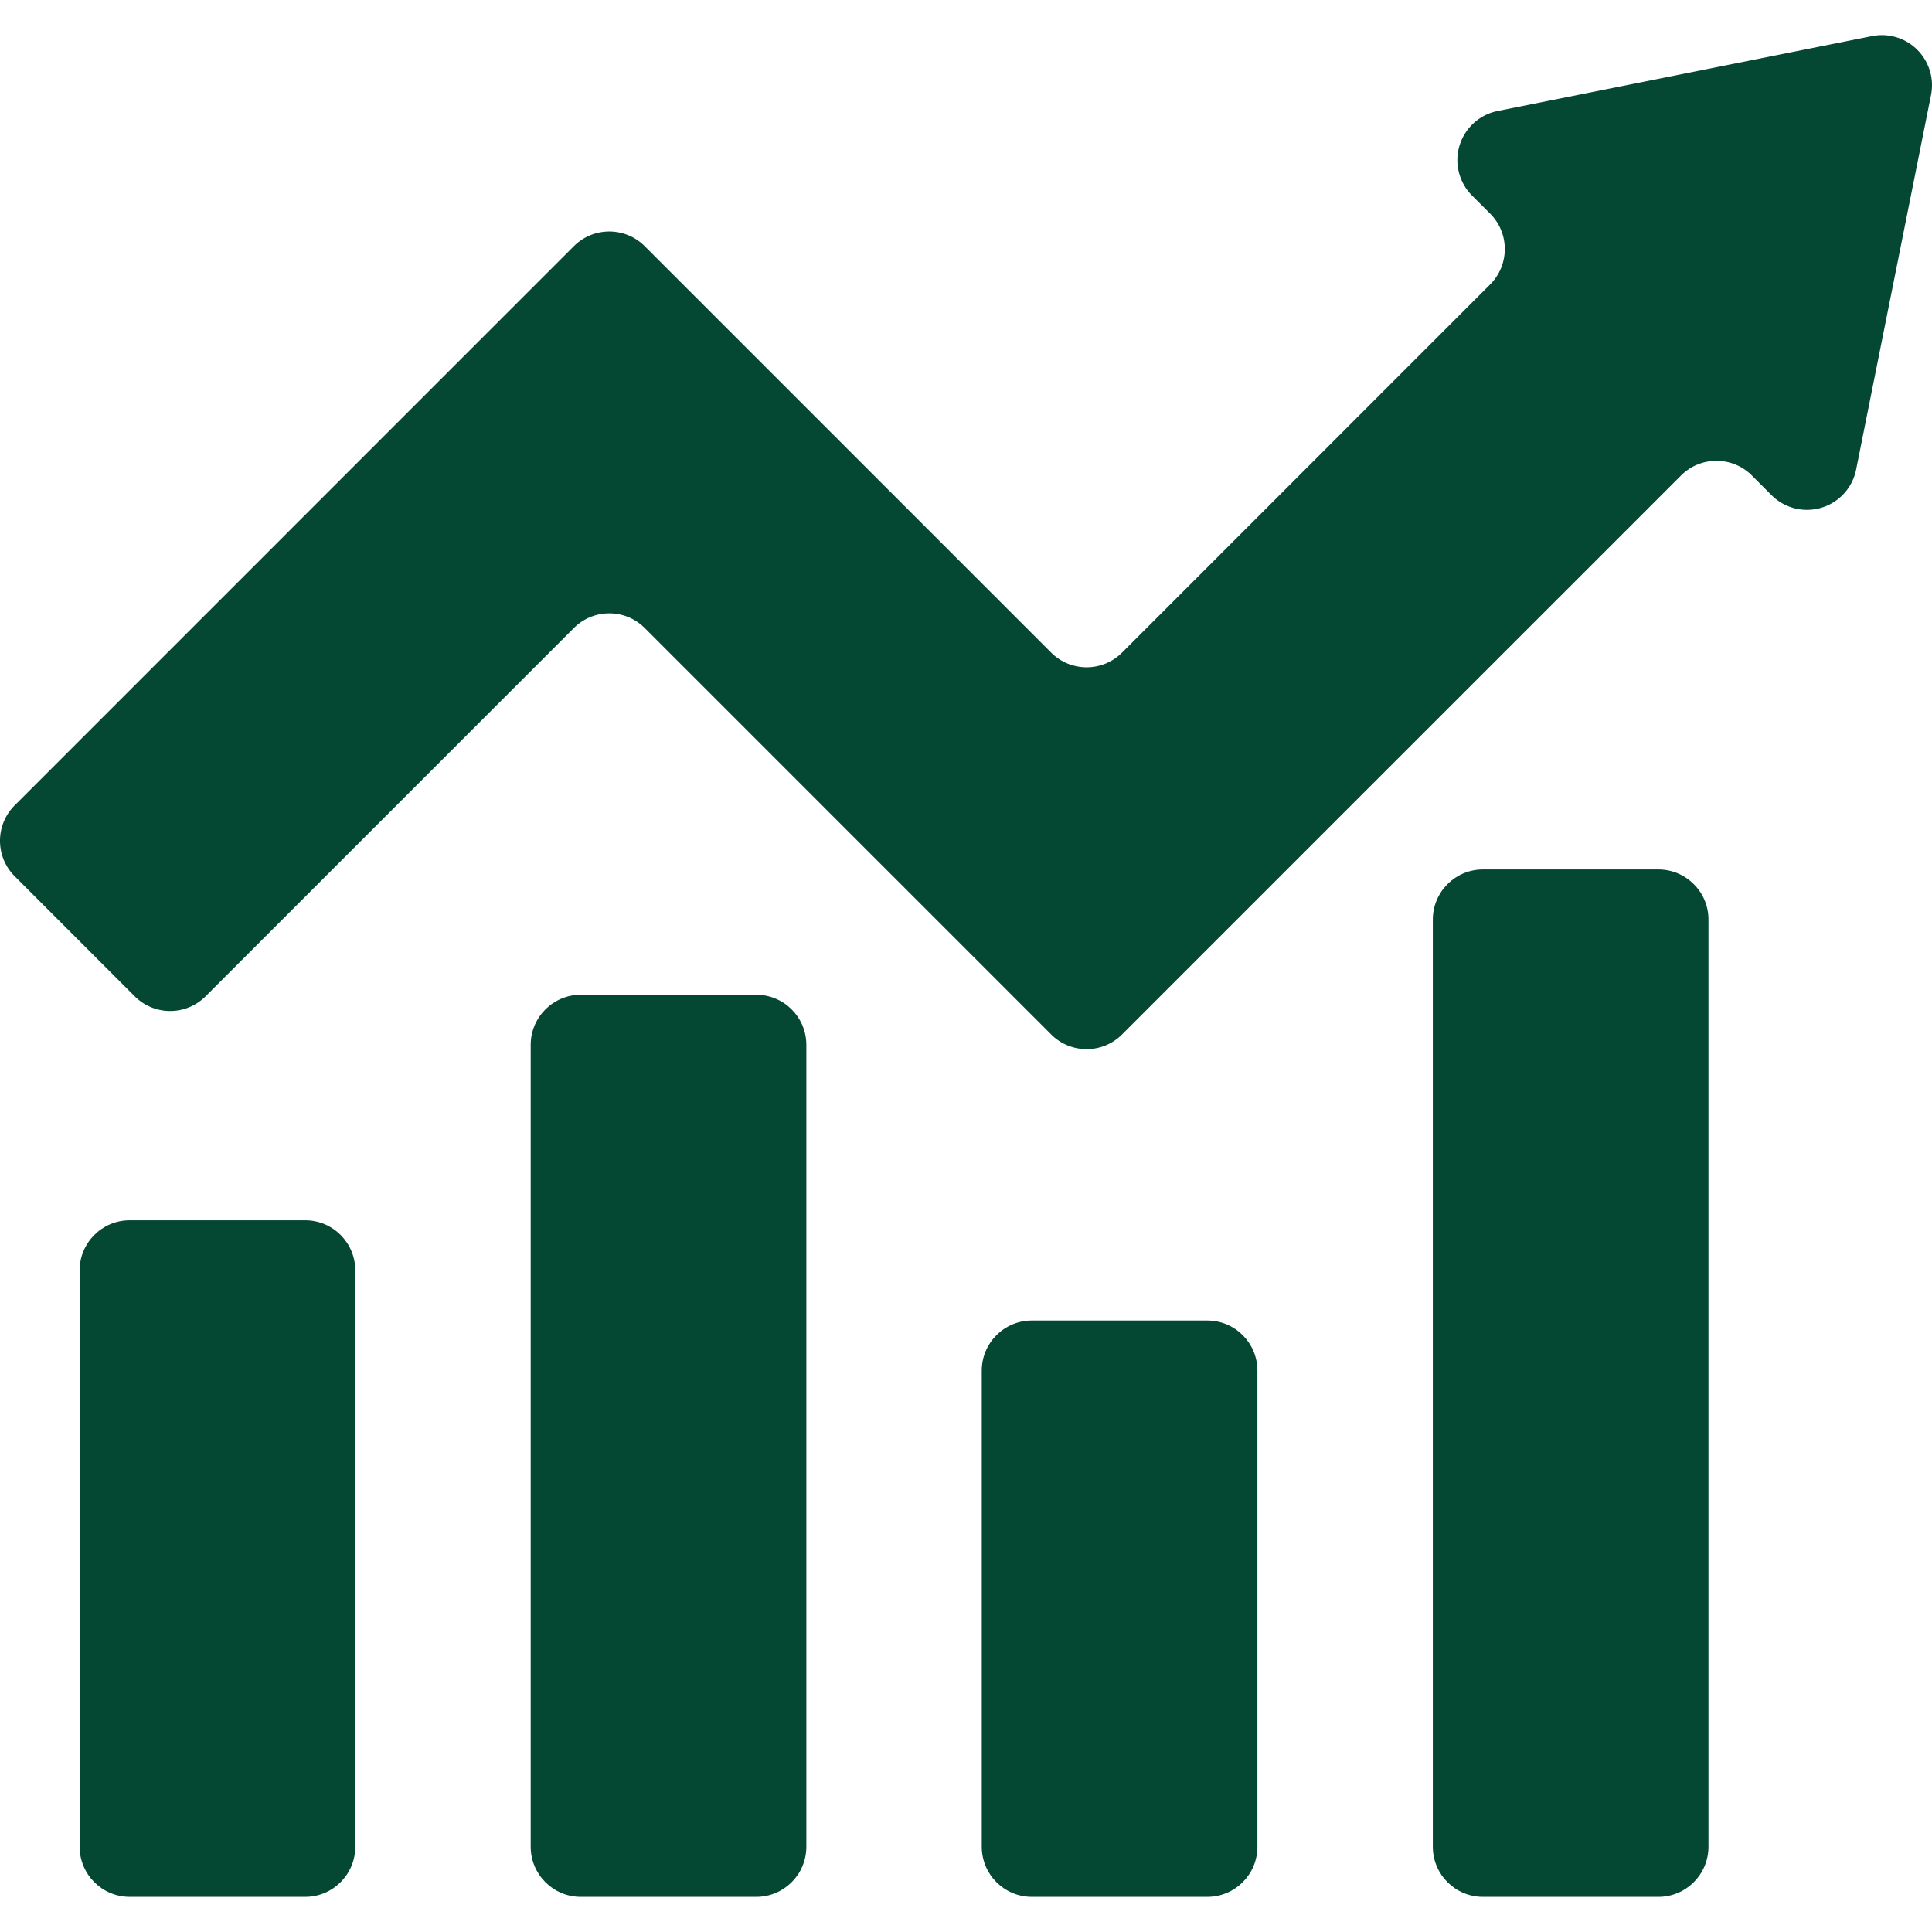 <svg xmlns="http://www.w3.org/2000/svg" version="1.1" xmlns:xlink="http://www.w3.org/1999/xlink" width="512" height="512" x="0" y="0" viewBox="0 0 511.991 511.991" style="enable-background:new 0 0 512 512" xml:space="preserve" class=""><g><path d="M34.383 323.382h46.486c7.335 0 13.282 5.946 13.282 13.282v152.739c0 7.335-5.946 13.282-13.282 13.282H34.383c-7.335 0-13.282-5.946-13.282-13.282V336.664c.001-7.335 5.947-13.282 13.282-13.282zM392.987 230.411h46.486c7.335 0 13.282 5.946 13.282 13.282v245.71c0 7.335-5.946 13.282-13.282 13.282h-46.486c-7.335 0-13.282-5.946-13.282-13.282v-245.71c.001-7.336 5.947-13.282 13.282-13.282zM153.918 263.615h46.486c7.335 0 13.282 5.946 13.282 13.282v212.506c0 7.335-5.946 13.282-13.282 13.282h-46.486c-7.335 0-13.282-5.946-13.282-13.282V276.897c0-7.335 5.947-13.282 13.282-13.282zM273.453 349.946h46.486c7.335 0 13.282 5.946 13.282 13.282v126.175c0 7.335-5.946 13.282-13.282 13.282h-46.486c-7.335 0-13.282-5.946-13.282-13.282V363.227c0-7.335 5.946-13.281 13.282-13.281z" fill="#044833" opacity="1" data-original="#000000" class=""></path><path d="m390.078 51.8 4.808 4.801c5.188 5.186 5.19 13.595.004 18.783l-.004.004-97.54 97.56c-5.186 5.185-13.594 5.185-18.78 0L170.859 65.241c-5.186-5.188-13.595-5.19-18.783-.004l-.004.004L3.889 213.431c-5.185 5.186-5.185 13.594 0 18.78l31.809 31.816c5.186 5.188 13.595 5.19 18.783.004l.004-.004 97.587-97.593c5.186-5.188 13.595-5.19 18.783-.004l.004.004 107.707 107.707c5.186 5.185 13.594 5.185 18.78 0l148.137-148.13c5.186-5.185 13.594-5.185 18.78 0l5.206 5.206c5.185 5.189 13.594 5.192 18.783.007a13.279 13.279 0 0 0 3.636-6.794l19.843-99.24c1.437-7.193-3.23-14.189-10.423-15.626a13.283 13.283 0 0 0-5.203 0l-99.24 19.849c-7.19 1.452-11.842 8.458-10.39 15.648a13.284 13.284 0 0 0 3.603 6.739z" fill="#044833" opacity="1" data-original="#000000" class=""></path></g></svg>